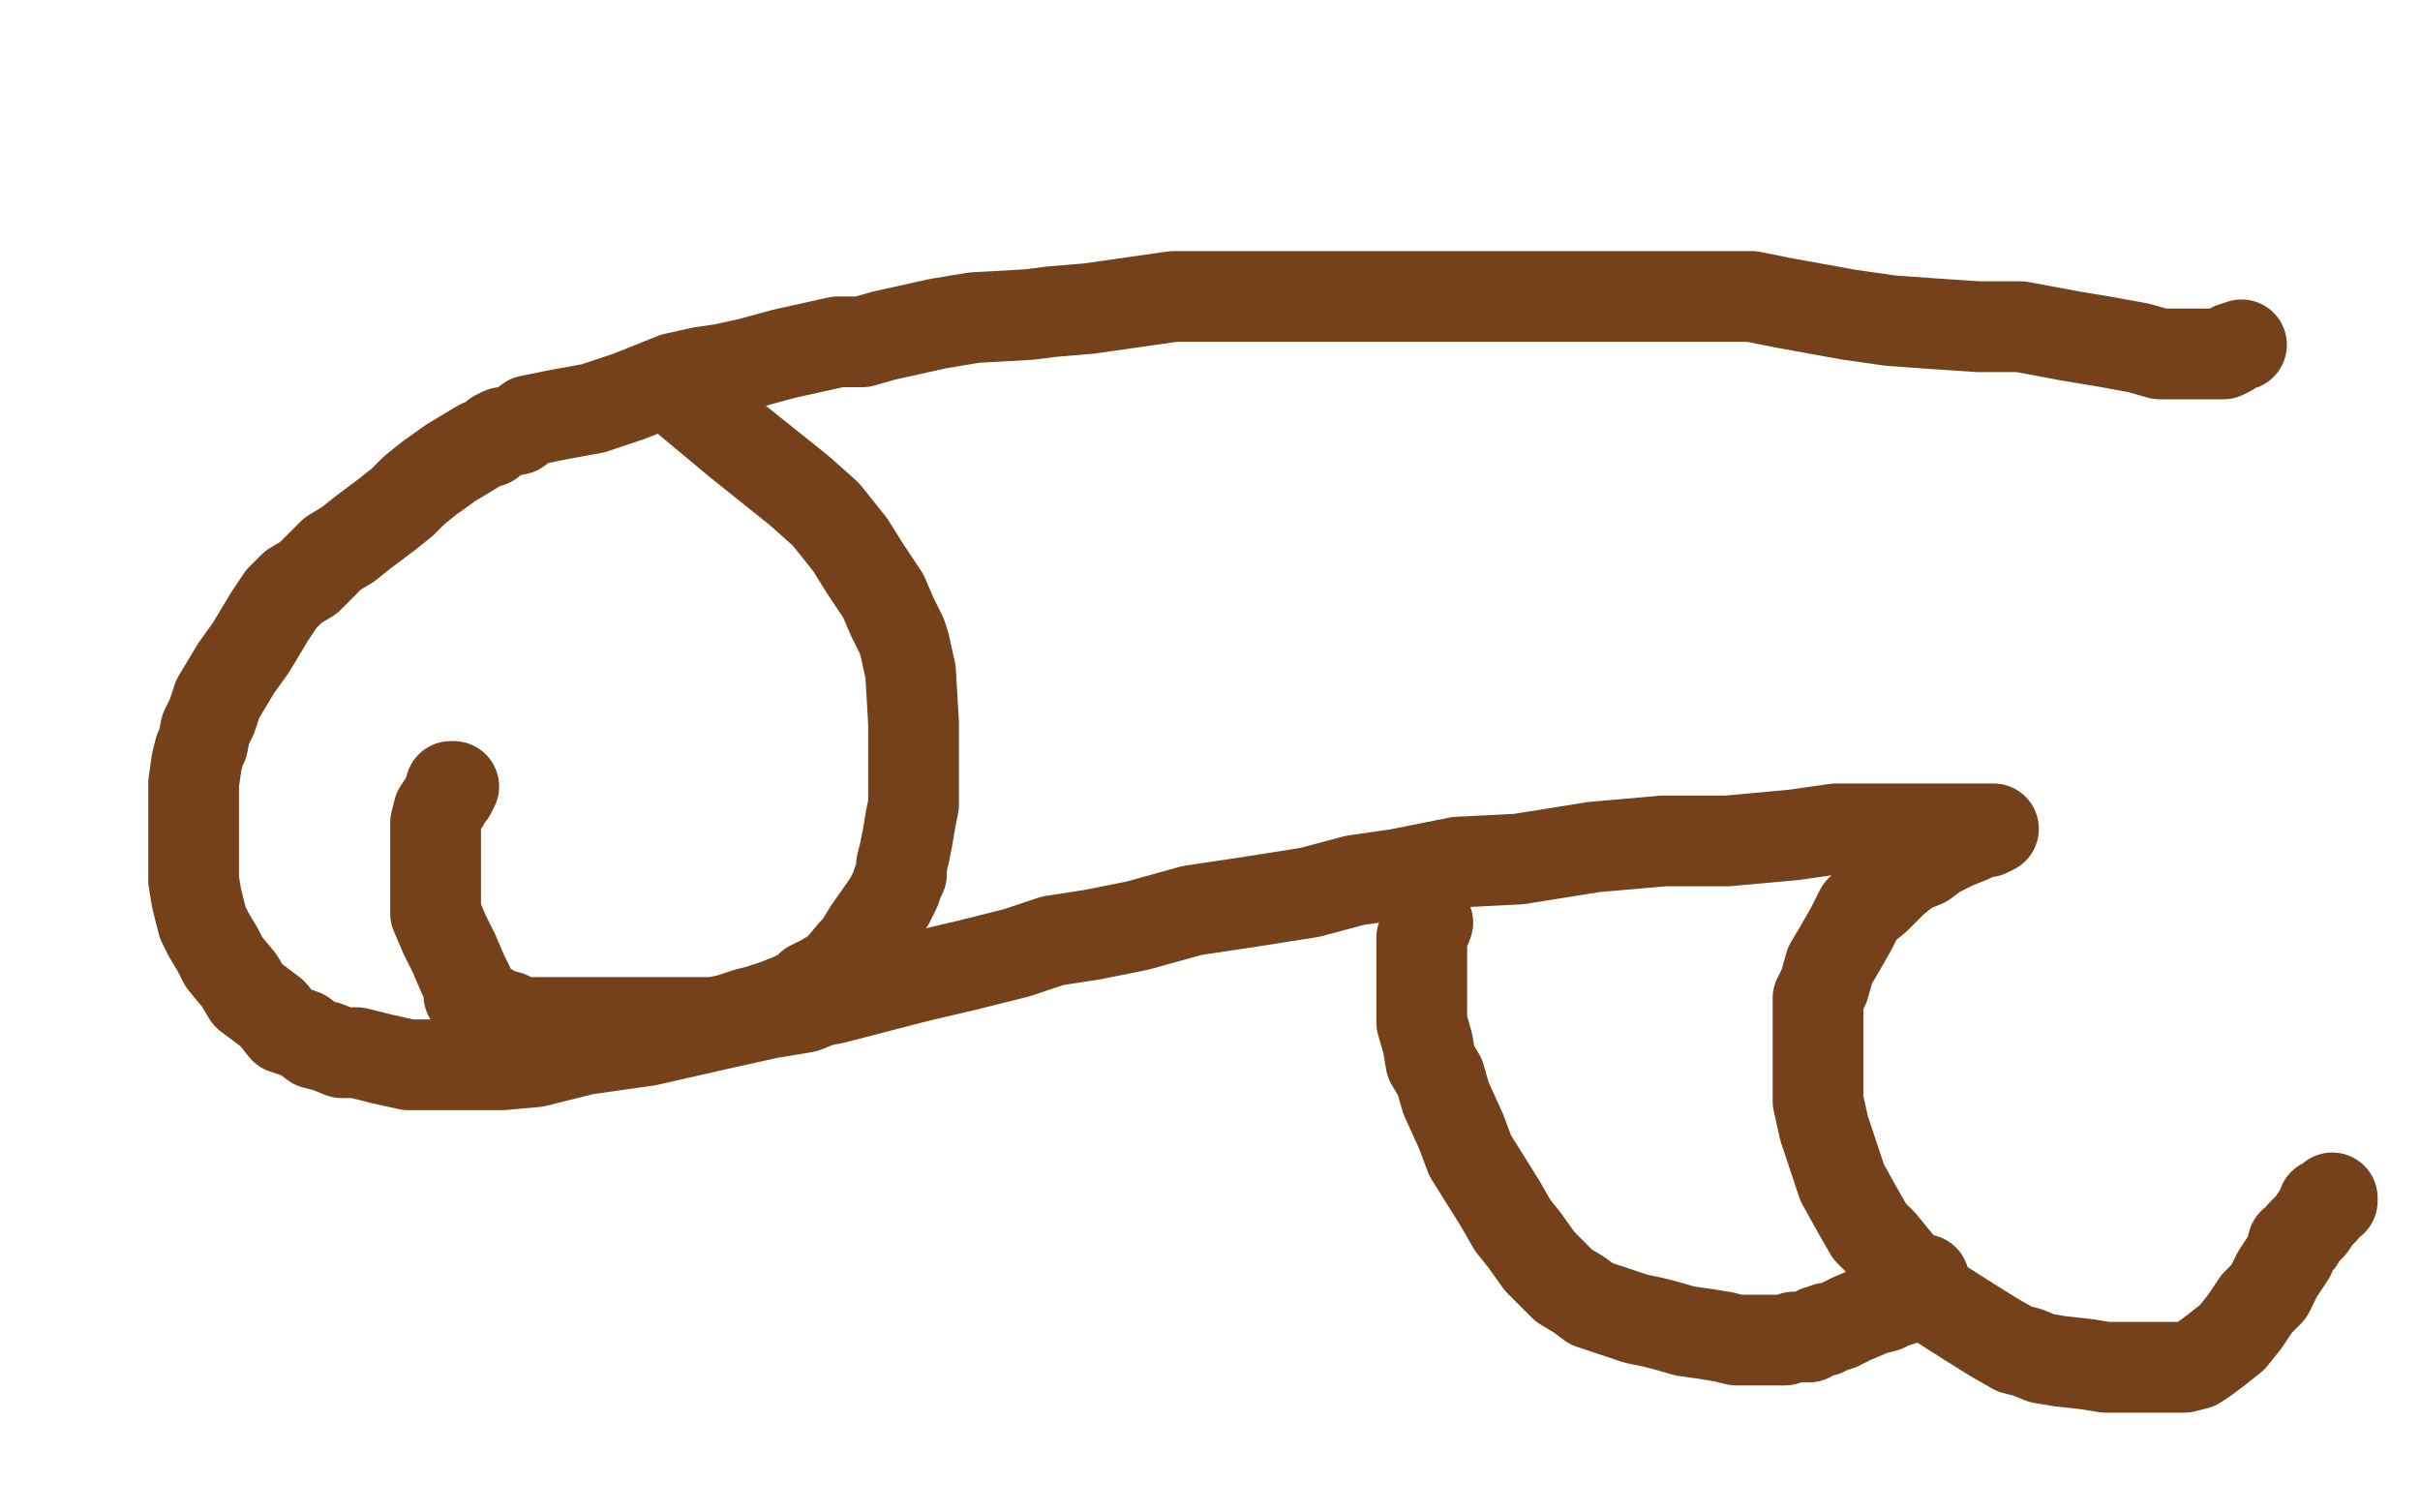 <?xml version="1.0" standalone="no"?>
<!DOCTYPE svg PUBLIC "-//W3C//DTD SVG 1.1//EN"
"http://www.w3.org/Graphics/SVG/1.1/DTD/svg11.dtd">

<svg width="800" height="500" version="1.1" xmlns="http://www.w3.org/2000/svg" xmlns:xlink="http://www.w3.org/1999/xlink" style="stroke-antialiasing: false"><desc>This SVG has been created on https://colorillo.com/</desc><rect x='0' y='0' width='800' height='500' style='fill: rgb(255,255,255); stroke-width:0' /><polyline points="741,114 738,115 738,115 737,116 737,116 735,117 735,117 733,117 733,117 732,117 732,117 730,117 730,117 727,117 727,117 718,117 714,117 707,115 696,113 684,111 668,108 654,108 639,107 625,106 611,104 600,102 589,100 579,98 564,98 554,98 544,98 533,98 522,98 514,98 505,98 497,98 489,98 481,98 473,98 461,98 453,98 444,98 432,98 418,98 403,98 388,98 374,100 360,102 348,103 340,104 322,105 310,107 301,109 292,111 285,113 277,113 268,115 259,117 248,120 239,122 232,123 223,125 208,131 196,135 185,137 175,139 171,142 166,143 164,144 162,146 159,147 154,150 149,153 142,158 137,162 133,166 128,170 124,173 120,176 115,180 110,183 106,187 102,191 97,194 93,198 89,204 86,209 83,214 78,221 75,226 72,231 70,237 68,241 67,246 66,248 65,252 64,259 64,267 64,272 64,277 64,282 64,287 64,291 65,297 66,301 67,305 69,309 72,314 74,318 79,324 82,329 90,335 94,340 100,342 104,345 108,346 113,348 118,348 126,350 135,352 144,352 147,352 157,352 166,352 177,351 193,347 214,344 236,339 254,335 266,333 271,331 276,330 303,323 320,319 336,315 348,311 361,309 376,306 394,301 414,298 433,295 448,291 462,289 482,285 502,284 527,280 550,278 571,278 593,276 607,274 614,274 625,274 636,274 647,274 658,274 659,274 657,275 655,275 651,277 646,279 640,282 636,285 631,287 626,291 620,297 615,301 612,307 608,314 605,319 603,326 601,330 601,338 601,343 601,348 601,354 601,364 603,373 606,382 609,391 614,400 618,407 622,411 631,422 640,430 651,437 659,442 666,446 670,447 675,449 681,450 690,451 696,452 704,452 711,452 717,452 720,452 721,452 722,452 726,451 729,449 733,446 738,442 742,437 746,431 750,427 753,421 757,415 758,411 760,410 761,408 764,405 766,402 768,400 768,398 769,398 770,397 771,397 771,396" style="fill: none; stroke: #74411a; stroke-width: 30; stroke-linejoin: round; stroke-linecap: round; stroke-antialiasing: false; stroke-antialias: 0; opacity: 1.0"/>
<polyline points="472,305 470,310 470,310 470,313 470,313 470,319 470,319 470,325 470,325 470,332 470,332 470,338 470,338 472,345 473,351 476,356 478,363 483,374 486,382 491,390 496,398 500,405 504,410 509,417 514,422 517,425 522,428 526,431 535,434 541,436 546,437 550,438 557,440 564,441 570,442 574,443 575,443 578,443 580,443 583,443 587,443 589,443 590,443 593,442 596,442 598,442 601,440 603,440 604,439 605,439 608,438 612,436 619,433 623,432 627,430 628,430 629,429 630,429 631,429 632,428 633,427 634,427 636,423" style="fill: none; stroke: #74411a; stroke-width: 30; stroke-linejoin: round; stroke-linecap: round; stroke-antialiasing: false; stroke-antialias: 0; opacity: 1.0"/>
<polyline points="225,128 226,131 226,131 232,136 232,136 244,146 244,146 254,154 254,154 264,162 264,162 273,170 273,170 281,180 286,188 292,197 295,204 298,210 299,213 301,222 302,239 302,246 302,254 302,261 302,266 301,271 300,277 299,282 298,286 298,289 297,291 296,294 294,298 287,308 284,313 282,315 277,321 272,324 268,326 266,328 262,330 257,332 251,334 247,335 241,337 236,338 233,338 224,338 211,338 197,338 185,338 179,338 177,338 175,338 172,338 168,336 164,335 161,333 159,332 157,331 155,329 155,328 155,326 153,322 150,315 147,309 144,302 144,297 144,294 144,290 144,286 144,281 144,275 144,272 145,268 147,265 148,263 149,262 149,261 149,260 150,260" style="fill: none; stroke: #74411a; stroke-width: 30; stroke-linejoin: round; stroke-linecap: round; stroke-antialiasing: false; stroke-antialias: 0; opacity: 1.0"/>
</svg>
